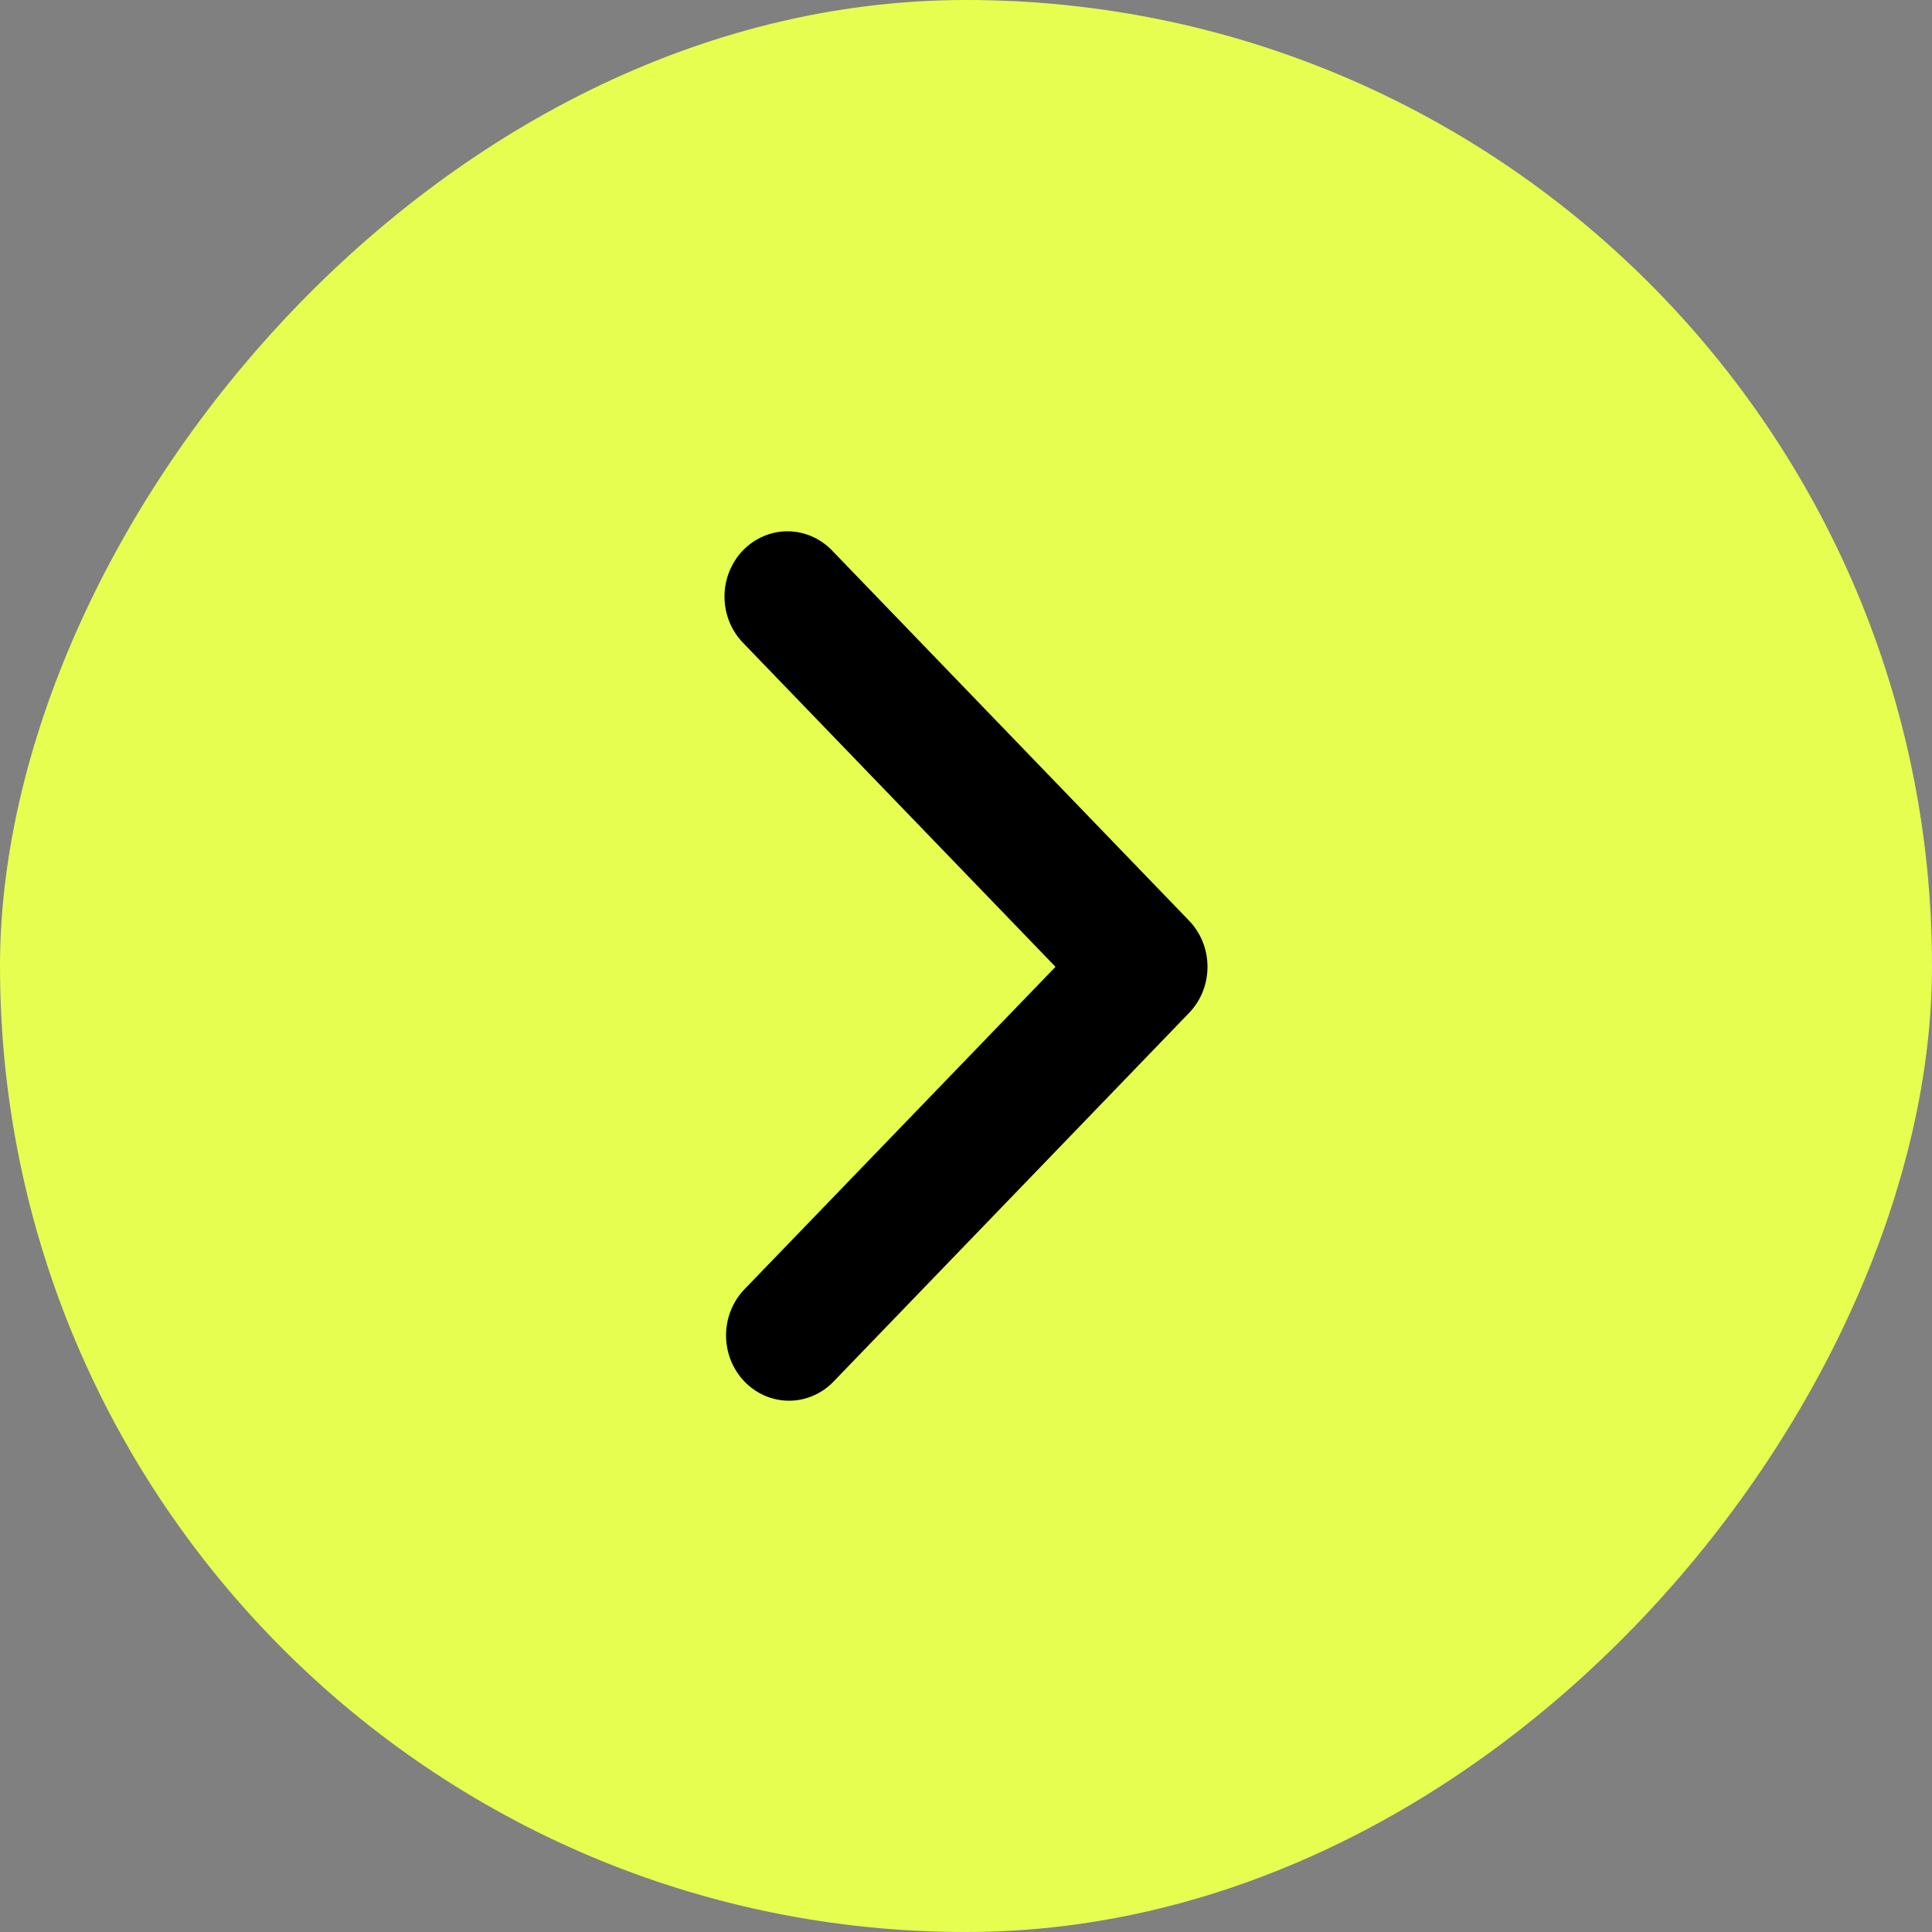 <?xml version="1.0" encoding="UTF-8"?> <svg xmlns="http://www.w3.org/2000/svg" width="40" height="40" viewBox="0 0 40 40" fill="none"><rect x="0" y="0" width="40" height="40" fill="#808080" stroke="none"/><g clip-path="url(#clip0_71_32)"><rect width="40" height="40" rx="20" transform="matrix(-1 0 0 1 40 0)" fill="#E6FE50"></rect><path fill-rule="evenodd" clip-rule="evenodd" d="M24.618 20.972C24.863 20.719 25 20.375 25 20.017C25 19.658 24.863 19.314 24.618 19.061L17.242 11.413C17.122 11.284 16.978 11.181 16.819 11.11C16.66 11.039 16.488 11.002 16.315 11C16.142 10.998 15.97 11.033 15.81 11.101C15.65 11.169 15.504 11.269 15.382 11.396C15.259 11.523 15.163 11.674 15.097 11.84C15.031 12.006 14.998 12.184 15 12.364C15.002 12.543 15.037 12.721 15.106 12.886C15.174 13.05 15.274 13.2 15.398 13.324L21.853 20.017L15.398 26.709C15.161 26.964 15.029 27.305 15.032 27.66C15.035 28.014 15.172 28.353 15.414 28.604C15.656 28.855 15.983 28.997 16.325 29C16.666 29.003 16.996 28.867 17.242 28.62L24.618 20.972Z" fill="black"></path></g><defs><clipPath id="clip0_71_32"><rect width="40" height="40" rx="20" transform="matrix(-1 0 0 1 40 0)" fill="white"></rect></clipPath></defs></svg> 